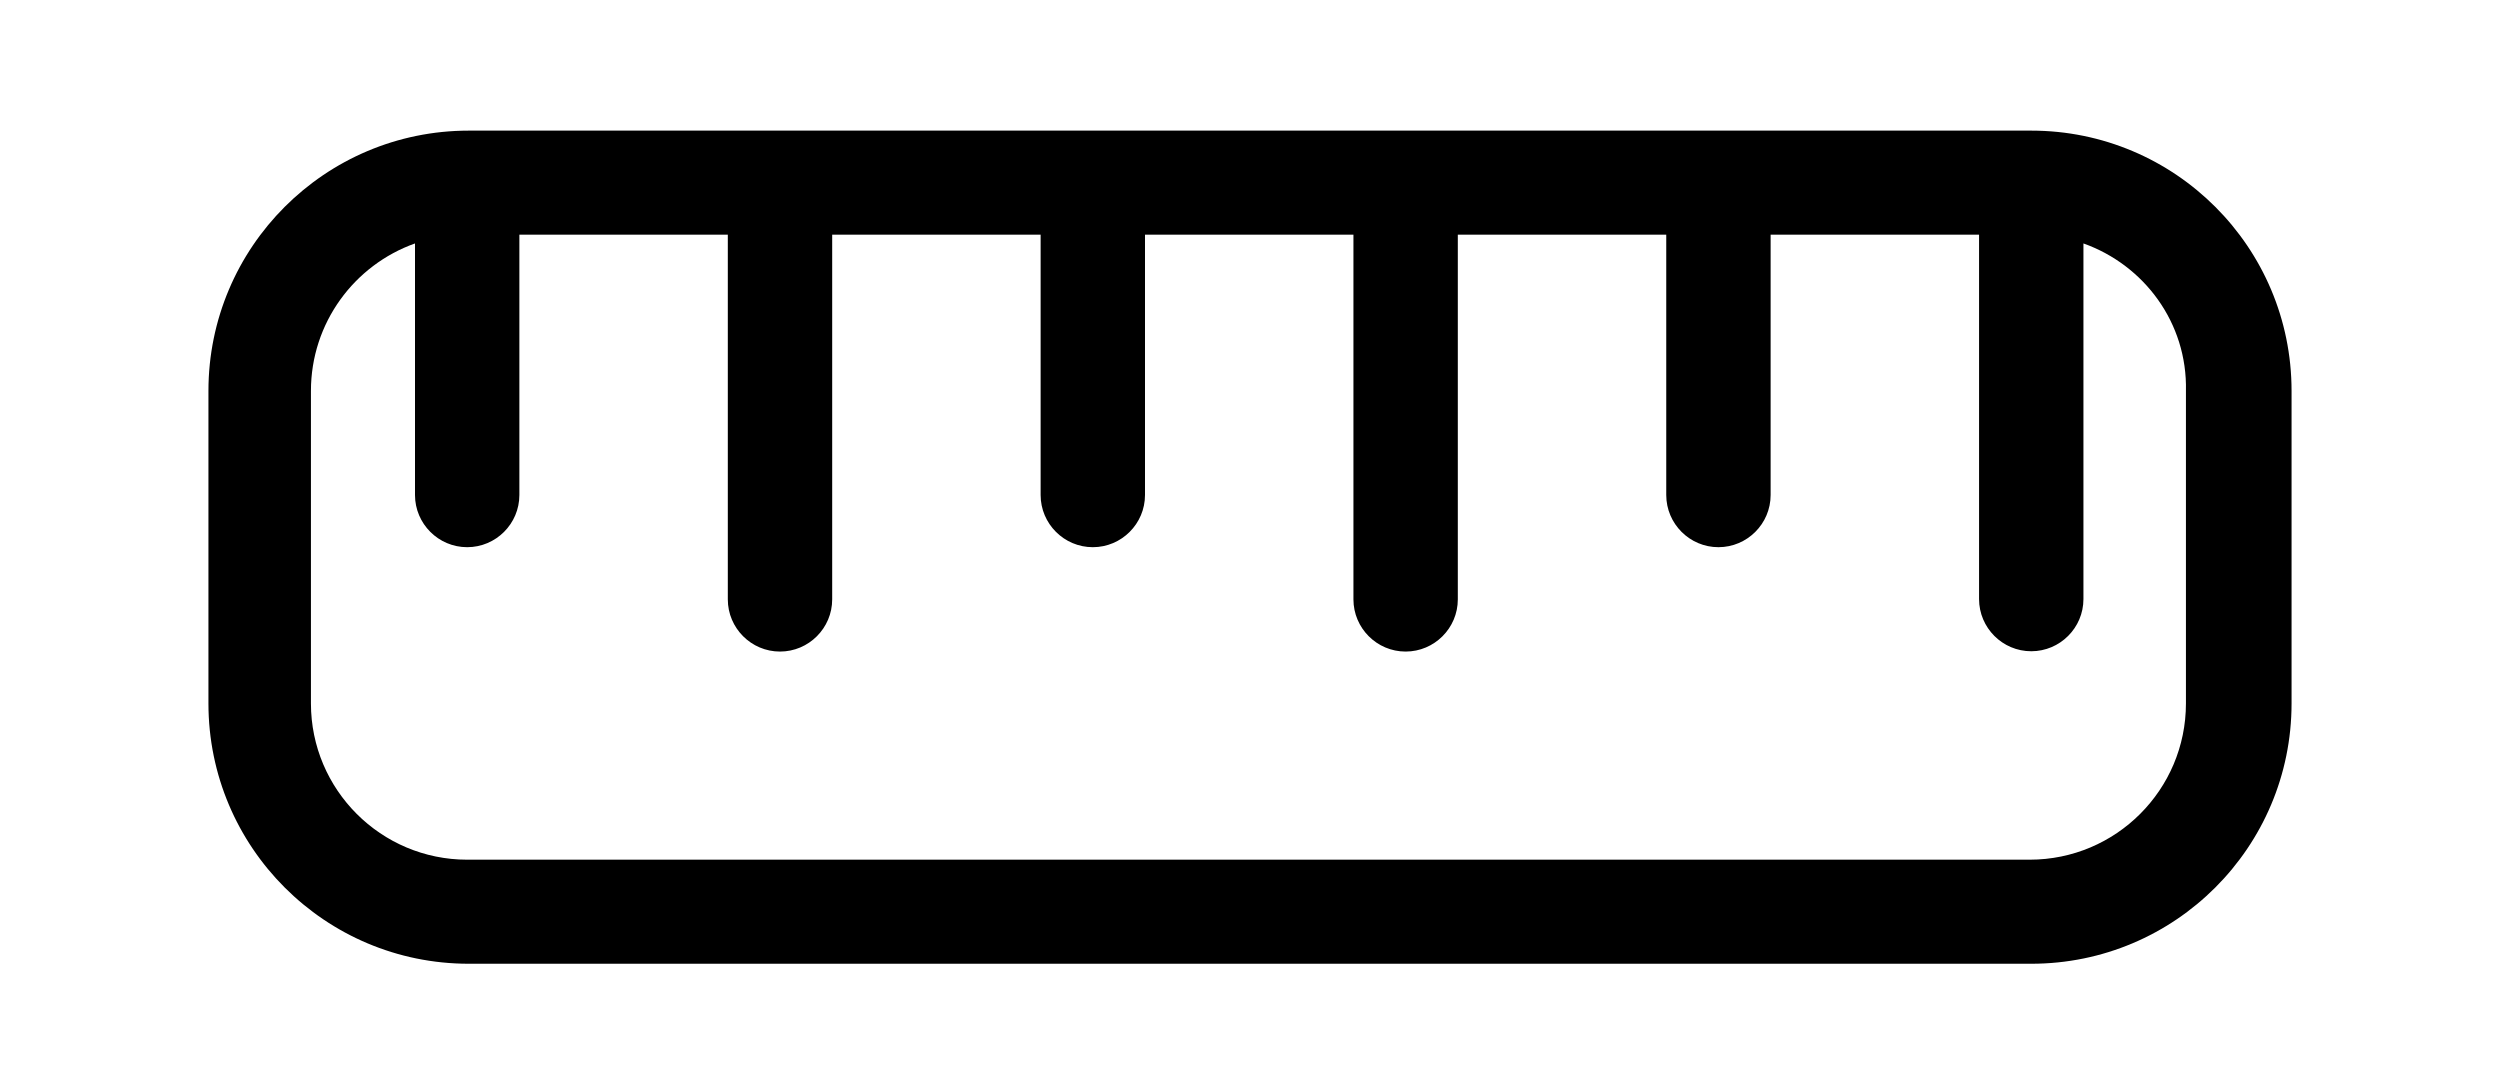 <?xml version="1.0" encoding="utf-8"?>
<!-- Generator: Adobe Illustrator 24.1.2, SVG Export Plug-In . SVG Version: 6.00 Build 0)  -->
<svg version="1.1" id="Layer_1" xmlns="http://www.w3.org/2000/svg" xmlns:xlink="http://www.w3.org/1999/xlink" x="0px" y="0px"
	 viewBox="0 0 800 349" style="enable-background:new 0 0 800 349;" xml:space="preserve">
<path d="M666.7,77.9v113.8c0,9.2-7.5,16.7-16.7,16.7c-9.2,0-16.7-7.5-16.7-16.7V75.1h-66.7v83.3c0,9.2-7.5,16.7-16.7,16.7
	c-9.2,0-16.7-7.5-16.7-16.7V75.1h-66.7v116.7c0,9.2-7.5,16.7-16.7,16.7c-9.2,0-16.7-7.5-16.7-16.7V75.1h-66.7v83.3
	c0,9.2-7.5,16.7-16.7,16.7c-9.2,0-16.7-7.5-16.7-16.7V75.1h-66.7v116.7c0,9.2-7.5,16.7-16.7,16.7c-9.2,0-16.7-7.5-16.7-16.7V75.1
	h-66.7v83.3c0,9.2-7.5,16.7-16.7,16.7c-9.2,0-16.7-7.5-16.7-16.7V77.9c-19.4,6.9-33.3,25.4-33.3,47.2v100c0,27.6,22.4,50,50,50h500
	c27.6,0,50-22.4,50-50v-100C700,103.3,686.1,84.8,666.7,77.9L666.7,77.9z M66.7,125.1c0-46,37.3-83.3,83.3-83.3h500
	c46,0,83.3,37.3,83.3,83.3v100c0,46-37.3,83.3-83.3,83.3H150c-46,0-83.3-37.3-83.3-83.3V125.1z"/>
</svg>
